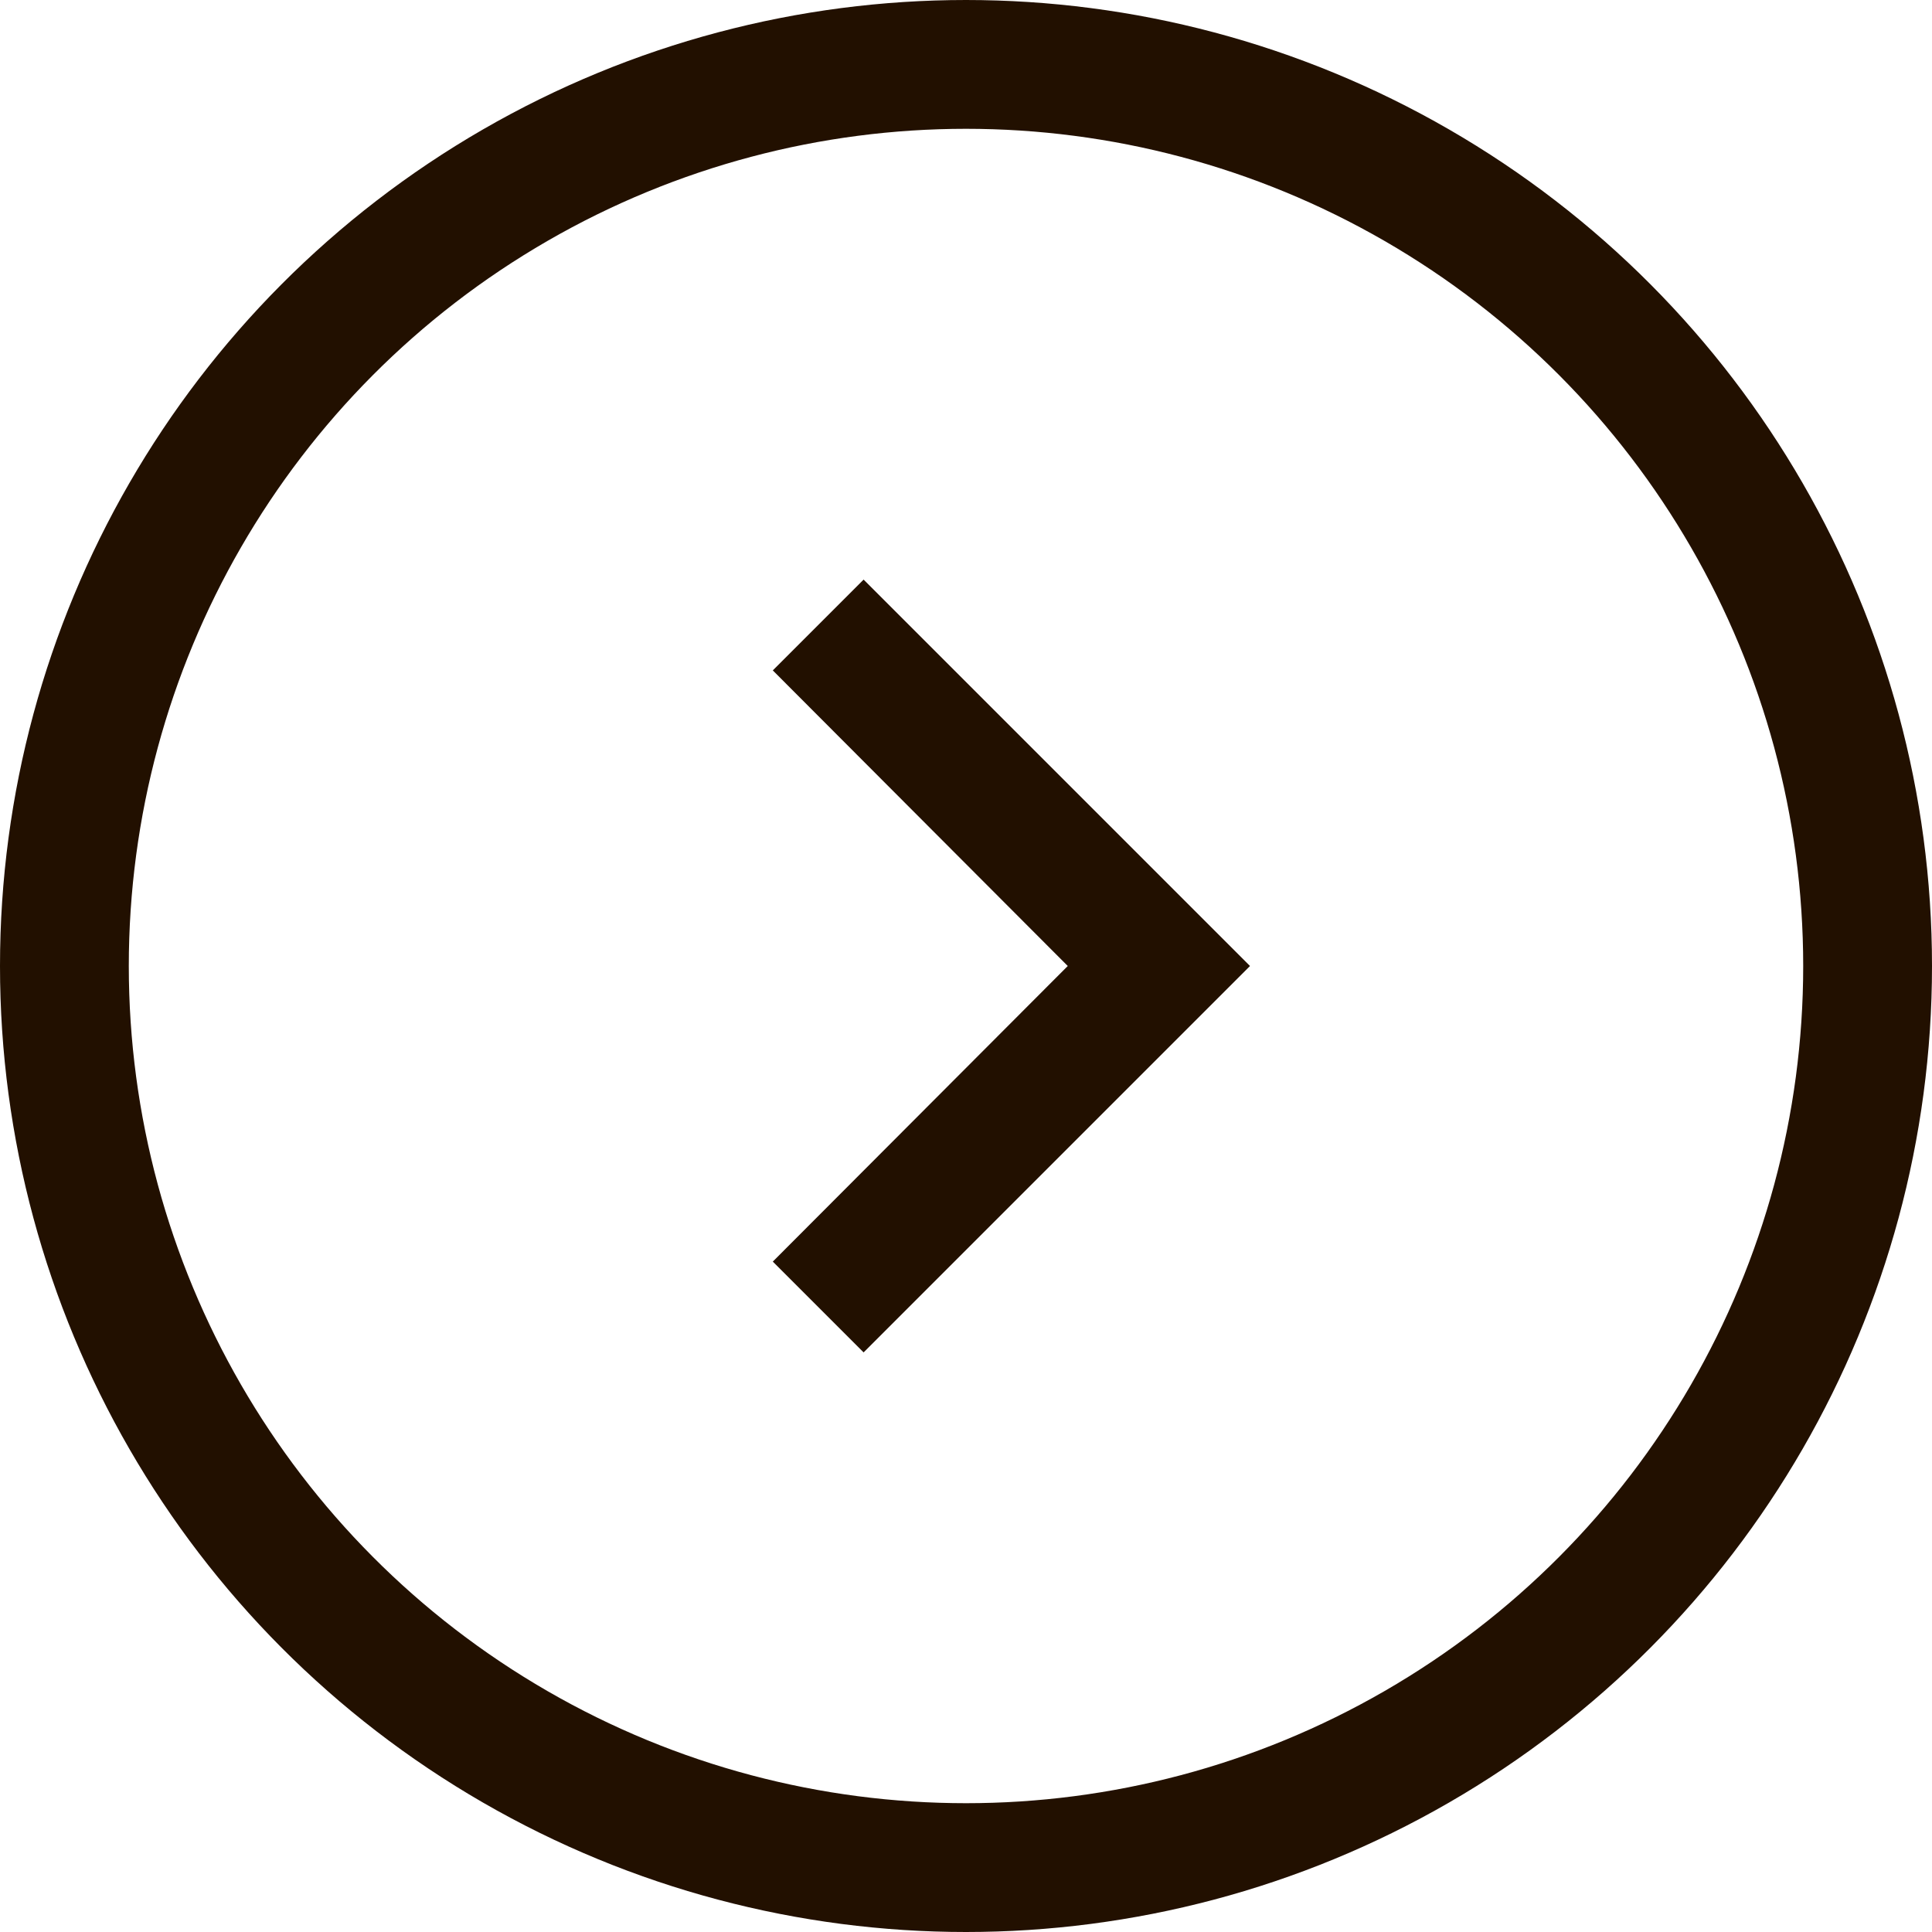 <svg id="Group_162452" data-name="Group 162452" xmlns="http://www.w3.org/2000/svg" width="30" height="30" viewBox="0 0 30 30">
  <path id="ic_chevron_right_24px" d="M10,6,8.59,7.41,13.17,12,8.59,16.59,10,18l6-6Z" transform="translate(3.41 3)" fill="#221000"/>
  <g id="Ellipse_283" data-name="Ellipse 283" fill="none" stroke="#221000" stroke-width="2">
    <circle cx="15" cy="15" r="15" stroke="none"/>
    <circle cx="15" cy="15" r="14" fill="none"/>
  </g>
</svg>
